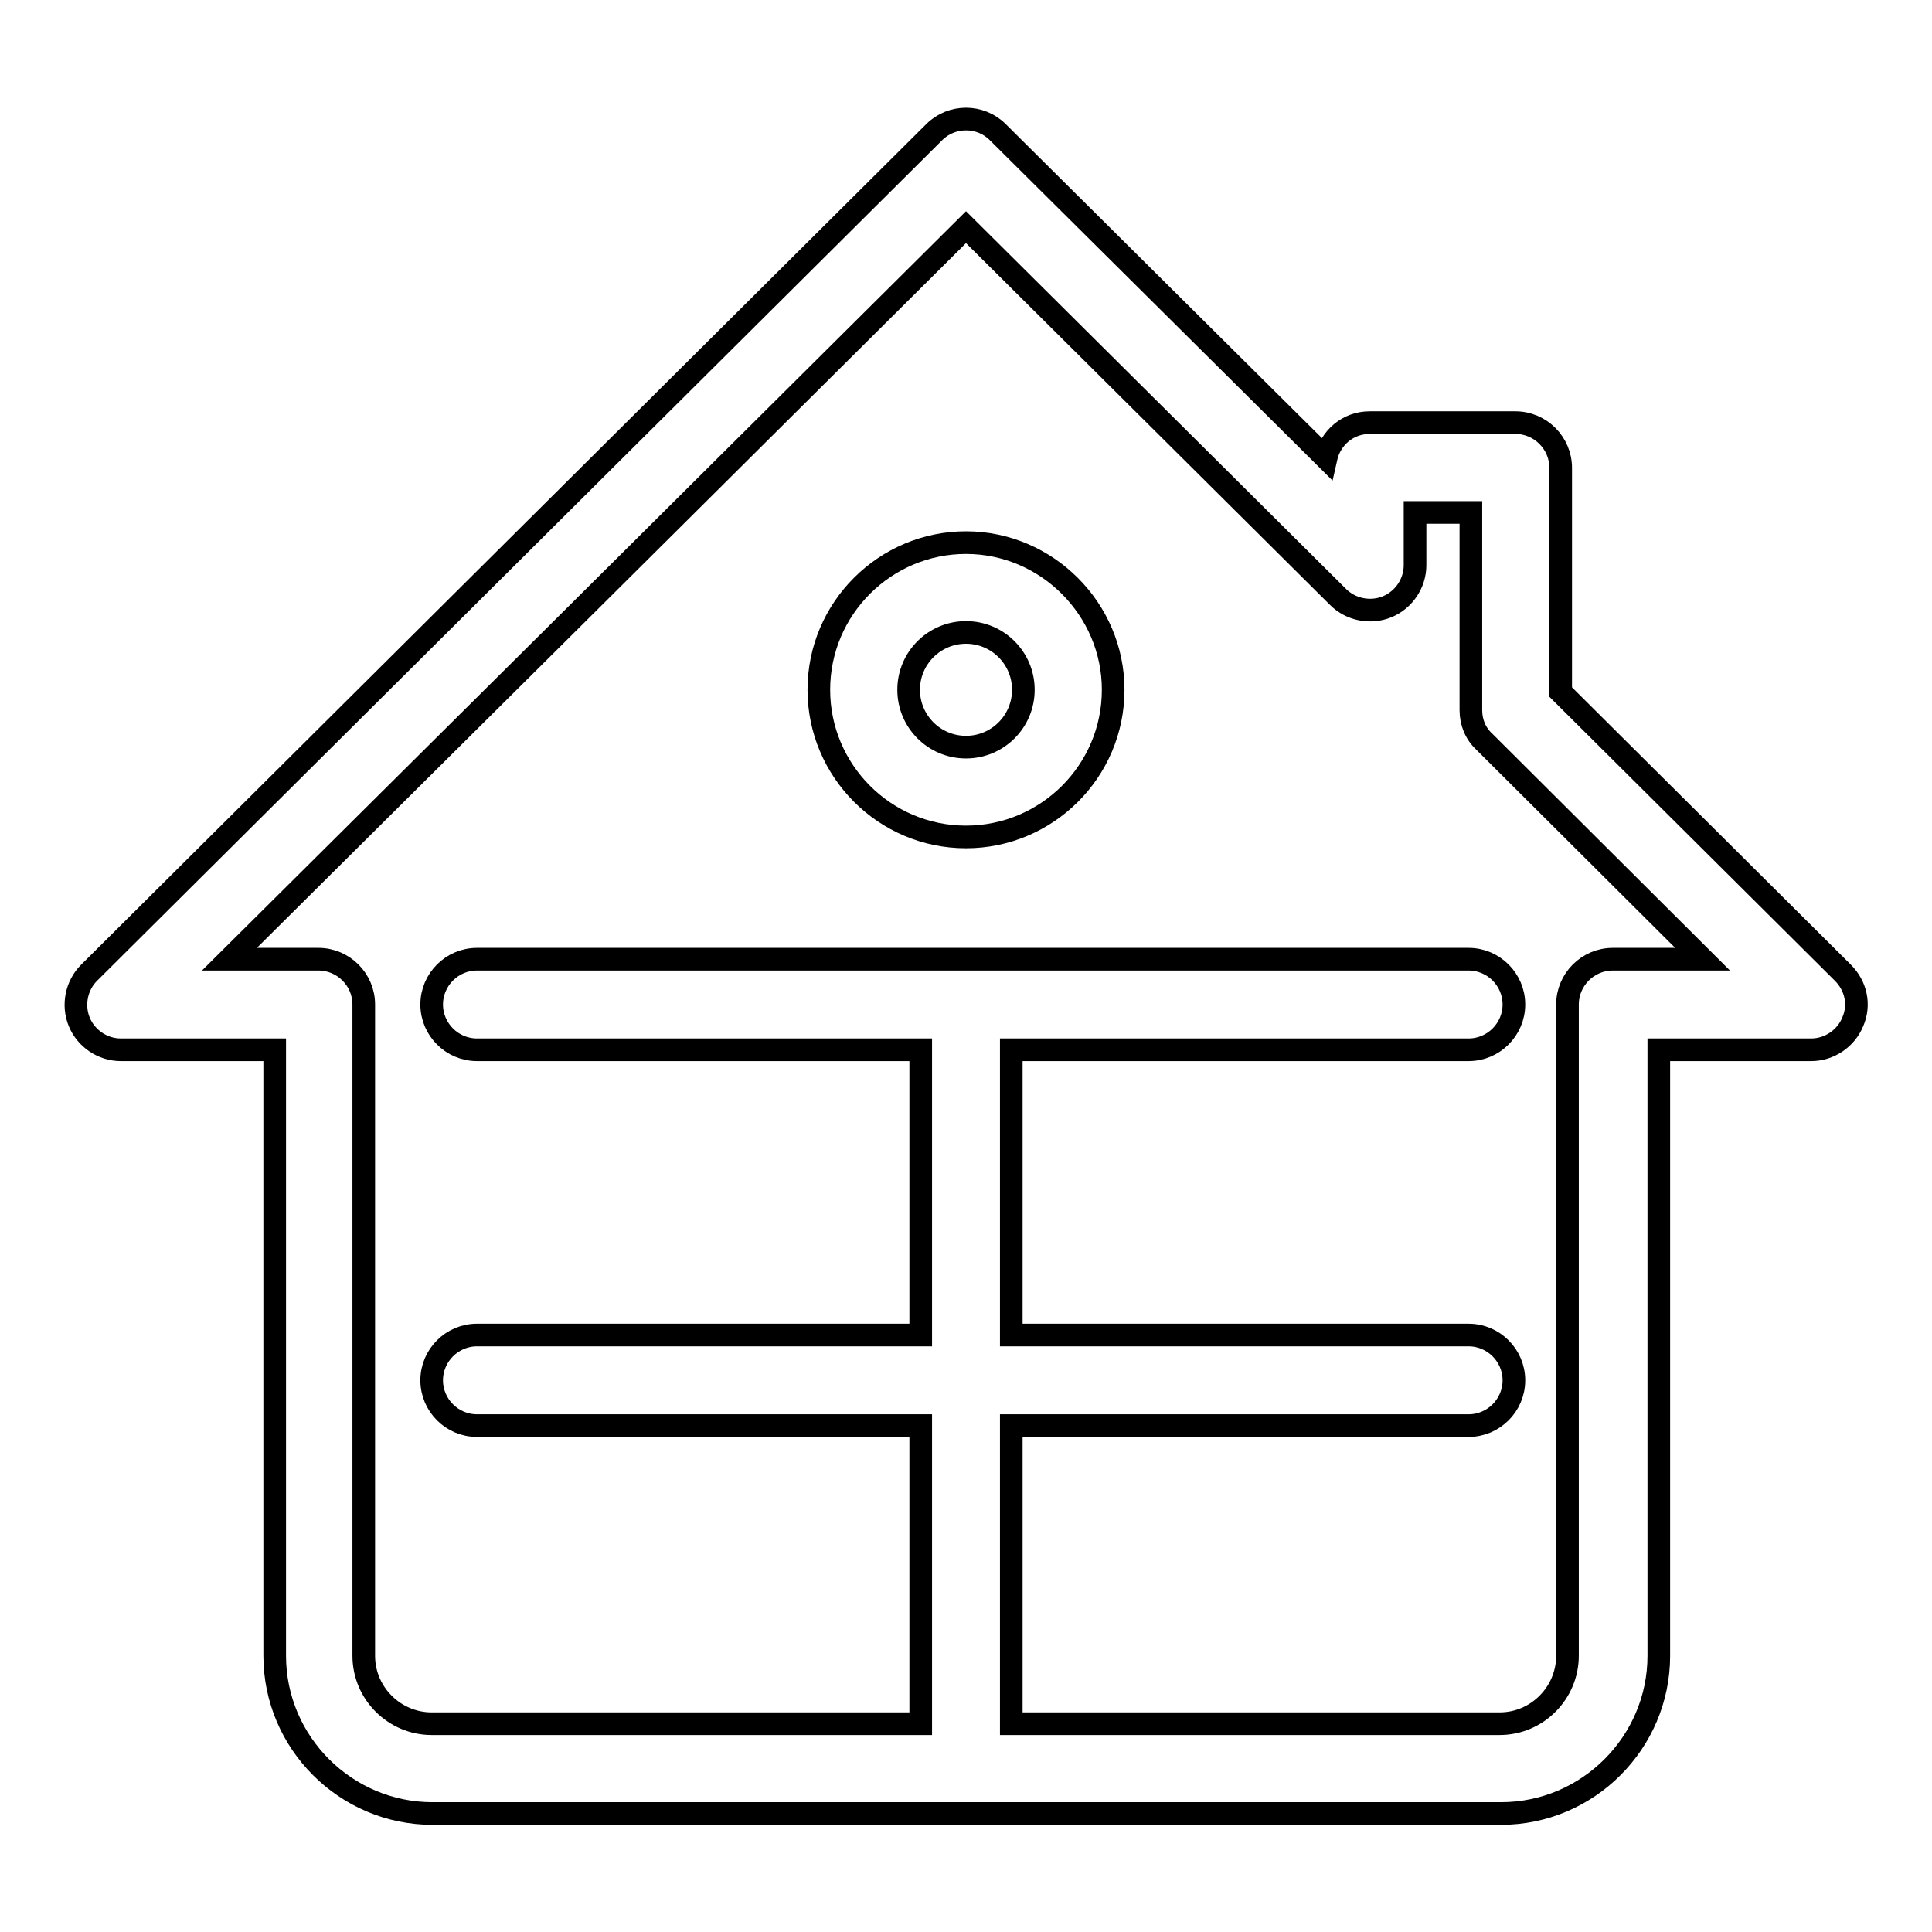 <?xml version="1.0" encoding="utf-8"?>
<!-- Svg Vector Icons : http://www.onlinewebfonts.com/icon -->
<!DOCTYPE svg PUBLIC "-//W3C//DTD SVG 1.1//EN" "http://www.w3.org/Graphics/SVG/1.1/DTD/svg11.dtd">
<svg version="1.1" xmlns="http://www.w3.org/2000/svg" xmlns:xlink="http://www.w3.org/1999/xlink" x="0px" y="0px" viewBox="0 0 256 256" enable-background="new 0 0 256 256" xml:space="preserve">
<g><g><path stroke-width="3" fill-opacity="0" stroke="#000000"  d="M128,71.9c-10.7,0-19.5,8.7-19.5,19.5c0,10.7,8.7,19.5,19.5,19.5c10.7,0,19.5-8.7,19.5-19.5C147.5,80.7,138.7,71.9,128,71.9z M128,99c-4.2,0-7.6-3.4-7.6-7.6c0-4.2,3.4-7.6,7.6-7.6c4.2,0,7.6,3.4,7.6,7.6C135.6,95.6,132.2,99,128,99z"/><path stroke-width="3" fill-opacity="0" stroke="#000000"  d="M244.2,128.9l-37.4-37.2V62c0-3.3-2.7-6-6-6h-19.3c-2.9,0-5.2,2-5.8,4.7l-43.5-43.2c-2.3-2.3-6.1-2.3-8.4,0l-56,55.7l-56,55.7c-1.7,1.7-2.2,4.3-1.3,6.5c0.9,2.2,3.1,3.7,5.5,3.7h20.4v80.3c0,11.5,9.4,20.9,20.9,20.9h141.6c11.5,0,20.9-9.4,20.9-20.9v-80.3H240c2.4,0,4.6-1.5,5.5-3.7C246.5,133.1,245.9,130.6,244.2,128.9z M213.7,127.1c-3.3,0-6,2.7-6,6v86.3c0,4.9-4,9-9,9H134v-39.5h60.6c3.3,0,6-2.7,6-6c0-3.3-2.7-6-6-6H134v-37.8h60.6c3.3,0,6-2.7,6-6c0-3.3-2.7-6-6-6H63.2c-3.3,0-6,2.7-6,6c0,3.3,2.7,6,6,6H122v37.8H63.2c-3.3,0-6,2.7-6,6c0,3.3,2.7,6,6,6H122v39.5H57.2c-4.9,0-9-4-9-9v-86.3c0-3.3-2.7-6-6-6H30.4l45.8-45.5L128,30.1l49.3,49c1.7,1.7,4.3,2.2,6.5,1.3c2.2-0.9,3.7-3.1,3.7-5.5v-7h7.4v26.2c0,1.6,0.6,3.1,1.8,4.2l28.9,28.8H213.7L213.7,127.1z"/></g></g>
</svg>